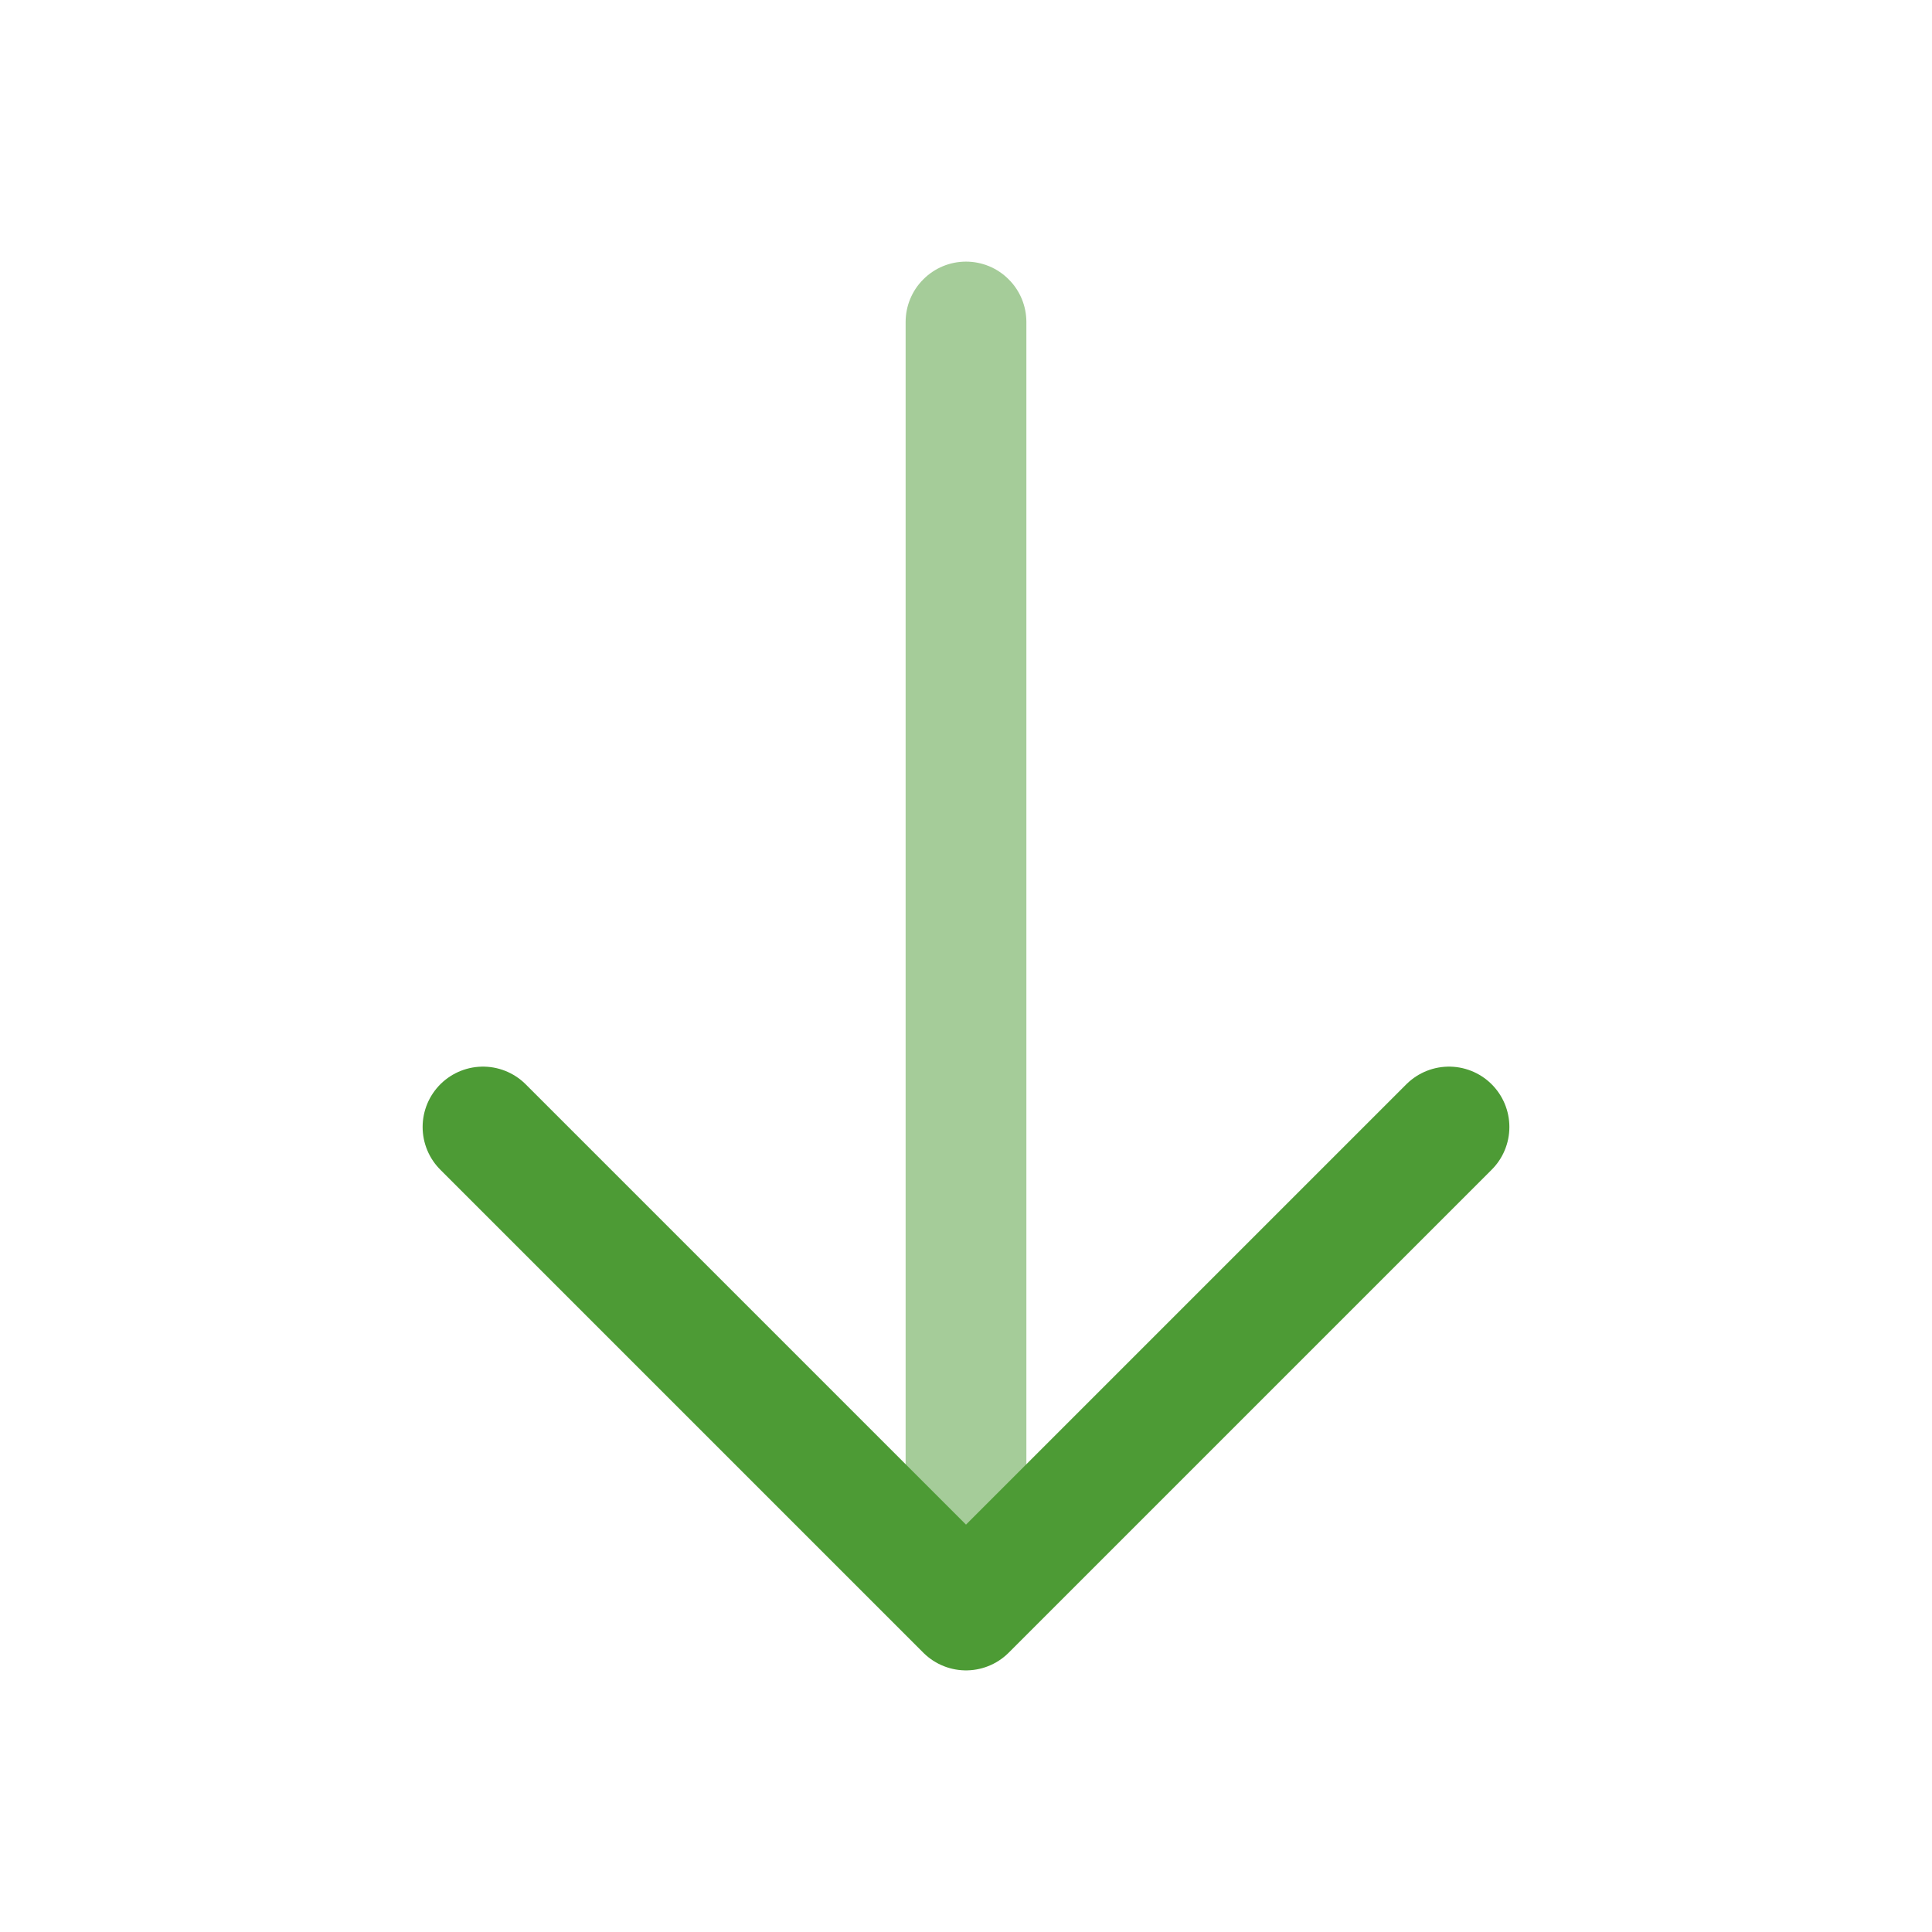 <svg xmlns="http://www.w3.org/2000/svg" width="24" height="24" viewBox="0 0 24 24" fill="none"><path opacity="0.5" d="M12.75 4C12.75 3.801 12.671 3.61 12.53 3.47C12.39 3.329 12.199 3.25 12 3.25C11.801 3.25 11.61 3.329 11.47 3.47C11.329 3.61 11.25 3.801 11.25 4L12.75 4ZM11.25 4L11.25 20L12.75 20L12.75 4L11.25 4Z" fill="#4D9B35"></path><path d="M6 14L12 20L18 14" stroke="#4D9B35" stroke-width="1.5" stroke-linecap="round" stroke-linejoin="round"></path></svg>